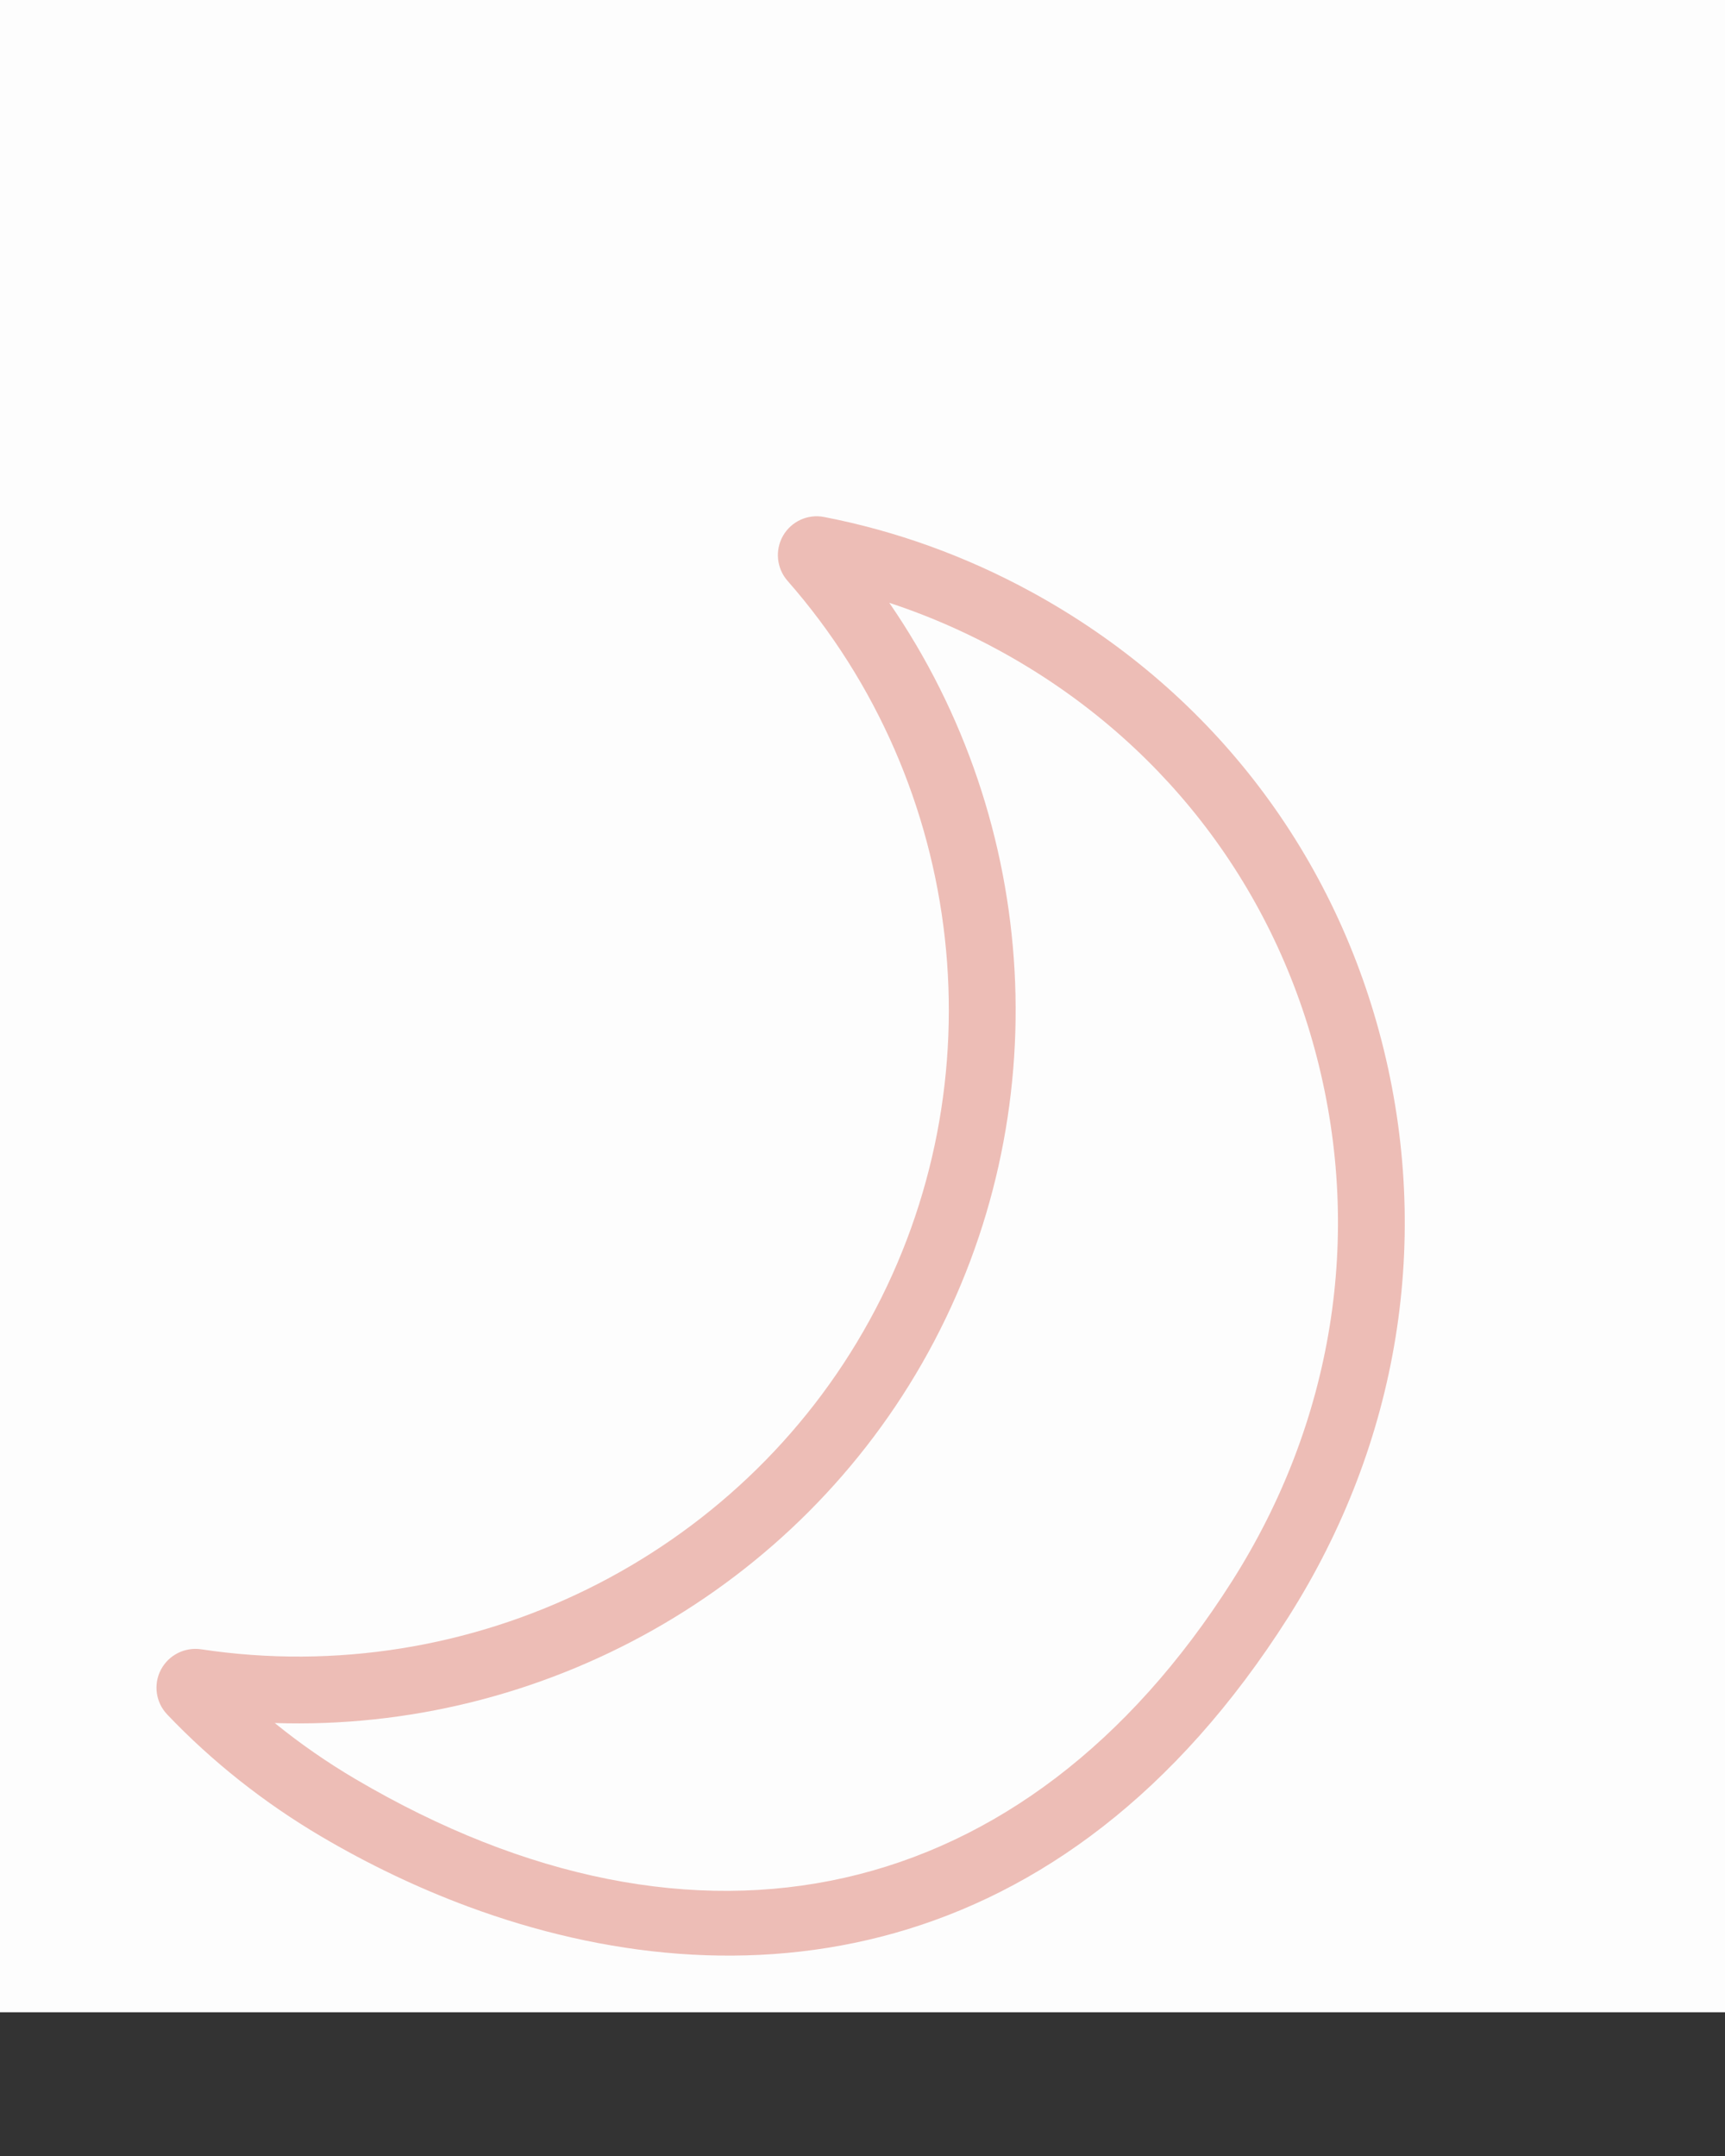 <?xml version="1.0" encoding="UTF-8"?> <svg xmlns="http://www.w3.org/2000/svg" width="60" height="75" viewBox="0 0 60 75" fill="none"><rect x="0" y="0" width="60" height="75" fill="#333333" stroke="none"/> <rect width="60" height="70" fill="#FDFDFD"></rect> <path d="M7.001 57.374C16.373 58.788 25.717 54.186 30.251 45.919C34.785 37.654 33.637 27.322 27.395 20.208C27.012 19.773 26.948 19.14 27.236 18.637C27.523 18.137 28.097 17.874 28.662 17.984C31.17 18.47 33.596 19.347 35.878 20.593C41.995 23.935 46.32 29.481 48.054 36.206C49.82 43.059 48.668 50.178 44.811 56.255C36.949 68.639 25.692 69.812 16.288 66.326C14.508 65.666 12.794 64.84 11.185 63.892C9.192 62.718 7.386 61.289 5.815 59.641L5.815 59.64C5.418 59.223 5.329 58.6 5.594 58.089C5.861 57.576 6.425 57.288 7.001 57.374ZM12.364 61.888C24.264 68.9 35.663 66.326 42.851 55.008C46.36 49.482 47.41 43.01 45.805 36.787C44.234 30.691 40.312 25.664 34.765 22.633C33.783 22.097 32.771 21.635 31.736 21.251C31.469 21.152 31.202 21.058 30.932 20.97C36.209 28.637 36.823 38.772 32.29 47.037C27.758 55.299 18.872 60.245 9.556 59.938C10.436 60.653 11.374 61.305 12.364 61.888Z" fill="#EDBDB6"></path> </svg> 